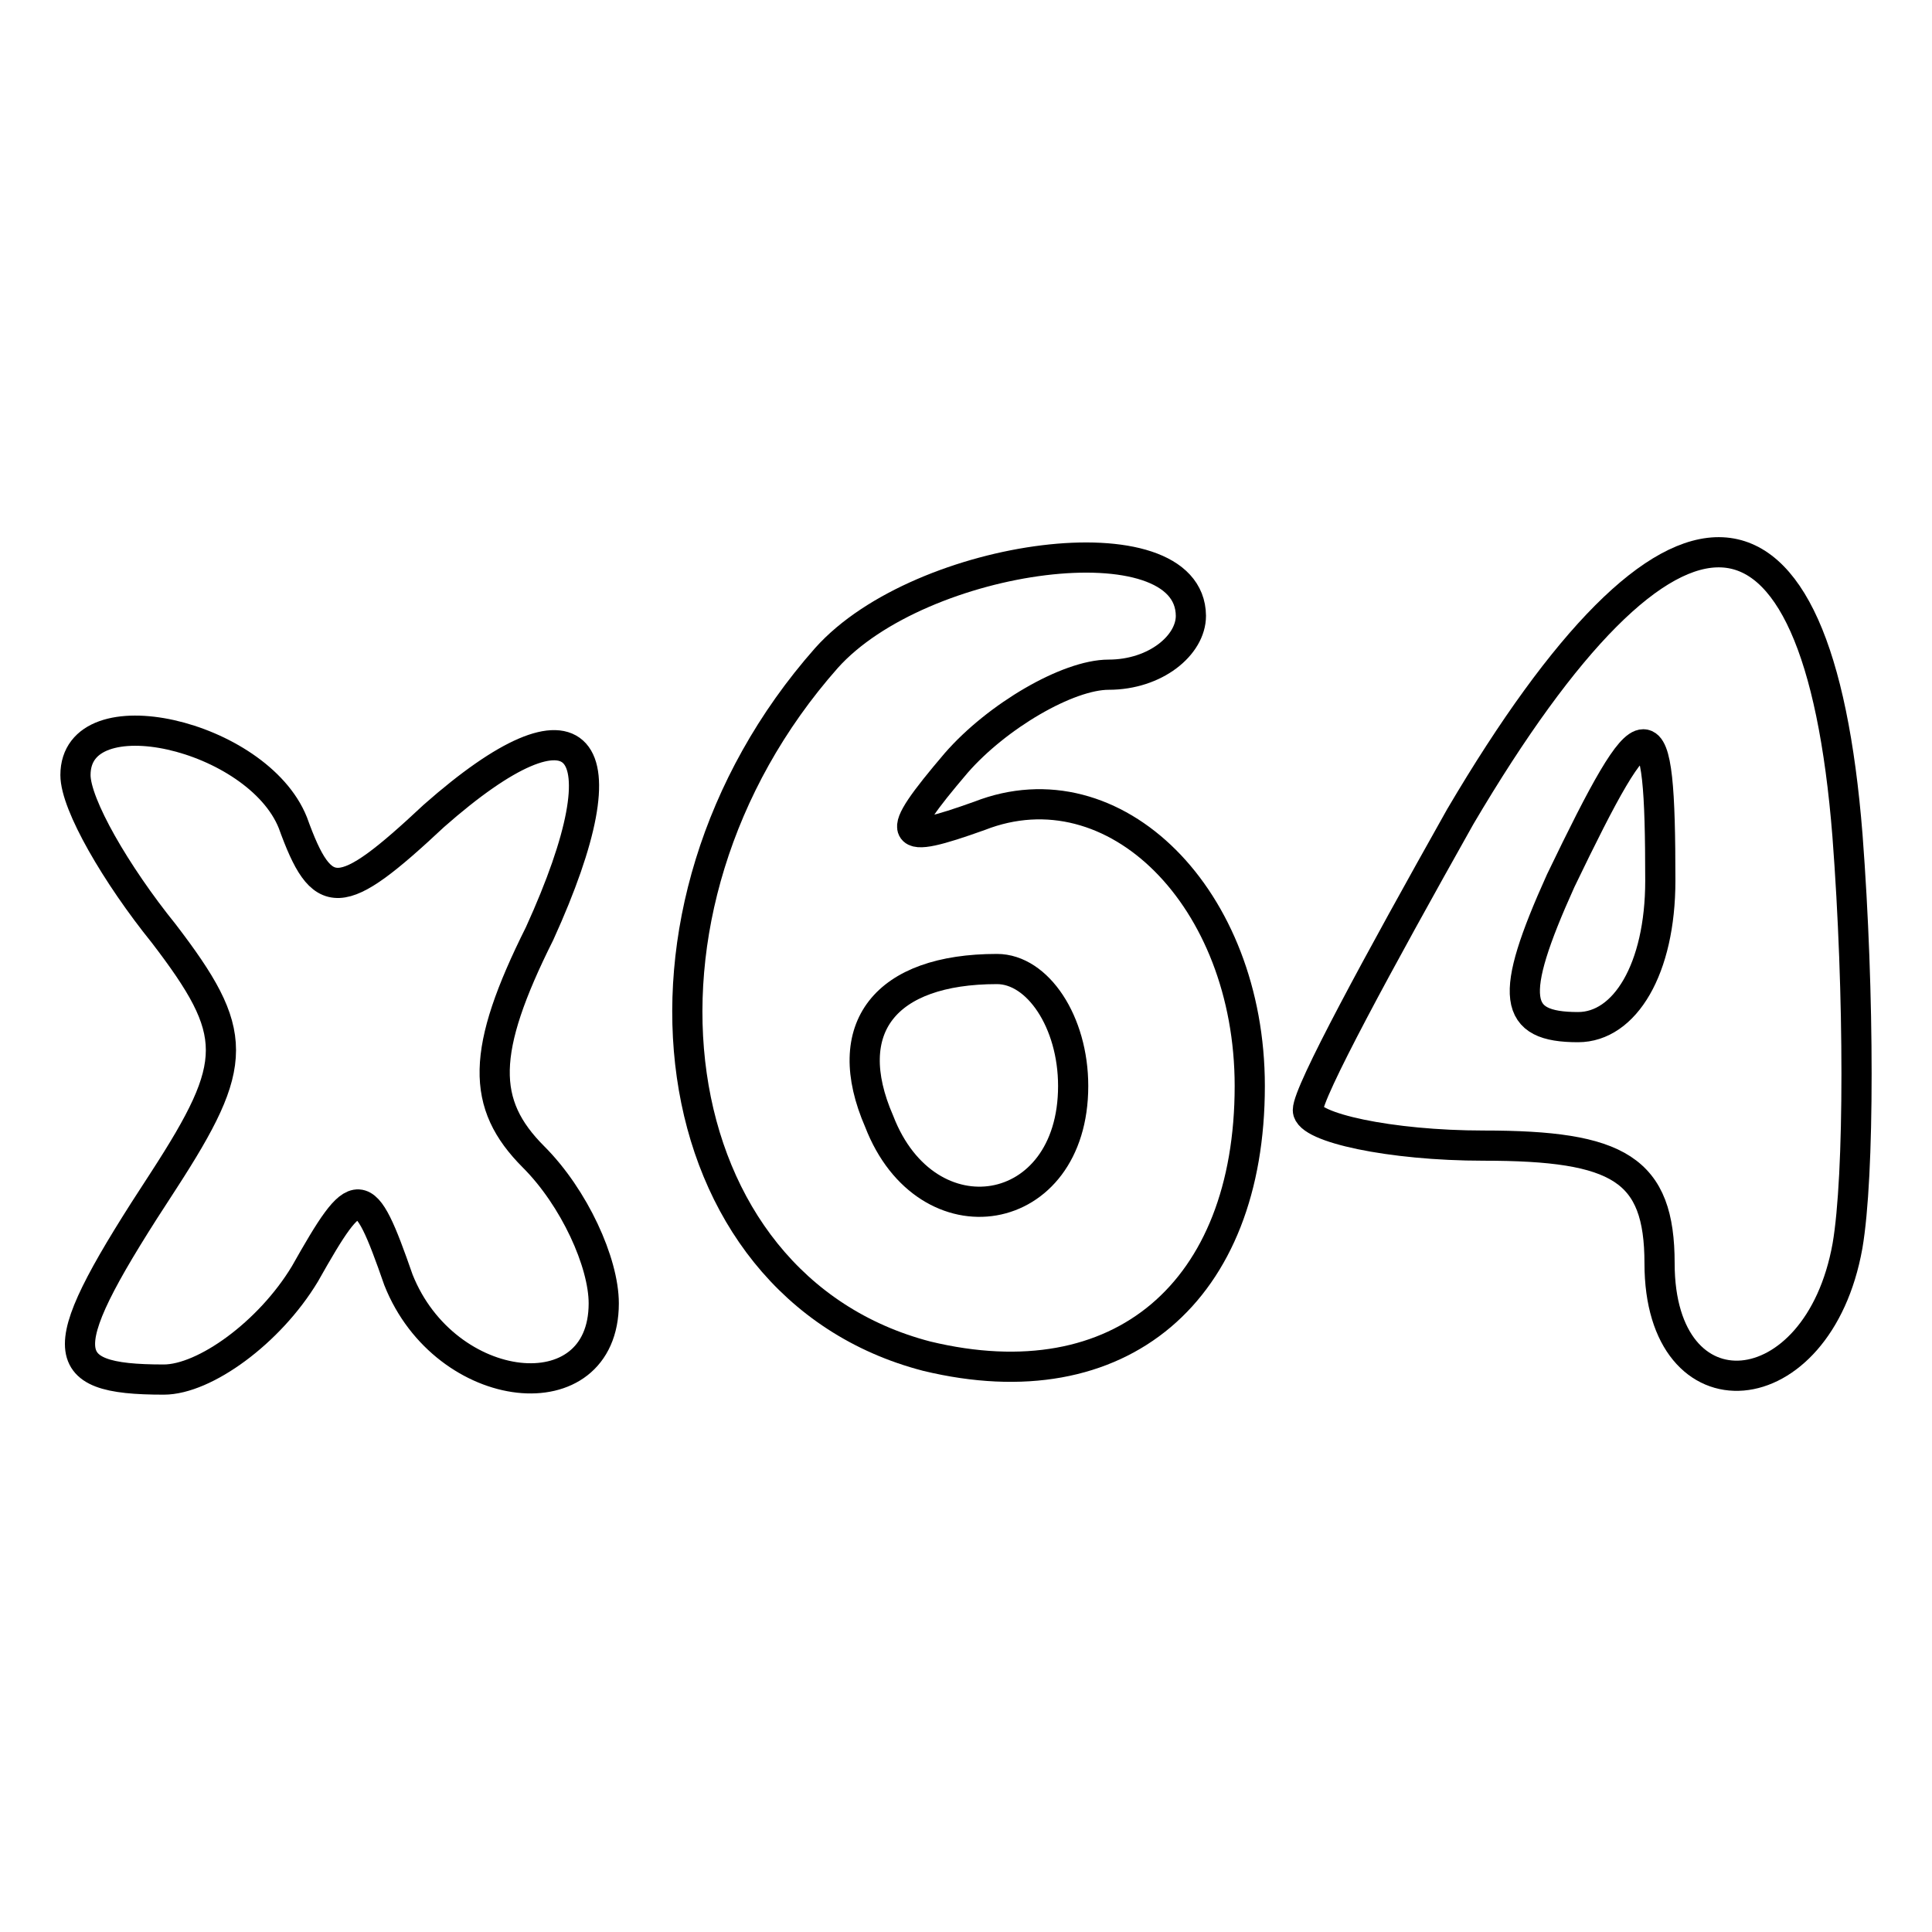 <?xml version="1.0" encoding="utf-8"?>
<!-- Svg Vector Icons : http://www.onlinewebfonts.com/icon -->
<!DOCTYPE svg PUBLIC "-//W3C//DTD SVG 1.1//EN" "http://www.w3.org/Graphics/SVG/1.1/DTD/svg11.dtd">
<svg version="1.1" xmlns="http://www.w3.org/2000/svg" xmlns:xlink="http://www.w3.org/1999/xlink" x="0px" y="0px" viewBox="0 0 256 256" enable-background="new 0 0 256 256" xml:space="preserve">
<g><g><g><path stroke-width="4" fill-opacity="0" stroke="#000000"  d="M109.5,87.2C80,120.6,87,170.4,122.8,179.7c25.7,6.2,42.8-8.6,42.8-35.8c0-24.9-17.9-42.8-35.8-35.8c-10.9,3.9-11.7,3.1-3.1-7c5.4-6.2,14.8-11.7,20.2-11.7c6.2,0,10.9-3.9,10.9-7.8C157.7,68.5,122,73.2,109.5,87.2z M142.2,143.9c0,17.9-19.4,21-25.7,4.7c-5.4-12.4,0.8-20.2,15.6-20.2C137.5,128.4,142.2,135.4,142.2,143.9z"/><path stroke-width="4" fill-opacity="0" stroke="#000000"  d="M193.5,108.2c-10.9,19.4-20.2,36.5-20.2,38.9c0,2.3,10.9,4.7,23.3,4.7c17.9,0,23.3,3.1,23.3,15.6c0,21,21,19.4,24.9-2.3c1.6-9.3,1.6-33.4,0-54.4C240.9,61.5,221.5,60.7,193.5,108.2z M220,116.7c0,11.7-4.7,19.4-10.9,19.4c-8.6,0-9.3-3.9-2.3-19.4C218.4,92.6,220,92.6,220,116.7z"/><path stroke-width="4" fill-opacity="0" stroke="#000000"  d="M10,102.7c0,3.9,5.4,13.2,11.7,21c10.1,13.2,10.1,17.1,0,32.7c-14.8,22.6-14.8,26.4,0,26.4c5.4,0,14-6.2,18.7-14c7-12.4,7.8-12.4,12.4,0.8C59,185.2,80,187.5,80,172.7c0-5.4-3.9-14-9.3-19.4c-7-7-7-14,0.8-29.6c11.7-25.7,5.4-32.7-14-15.6C45,119.8,42.7,119.8,38.8,109C34.1,97.3,10,91.8,10,102.7z"/></g></g></g>
</svg>